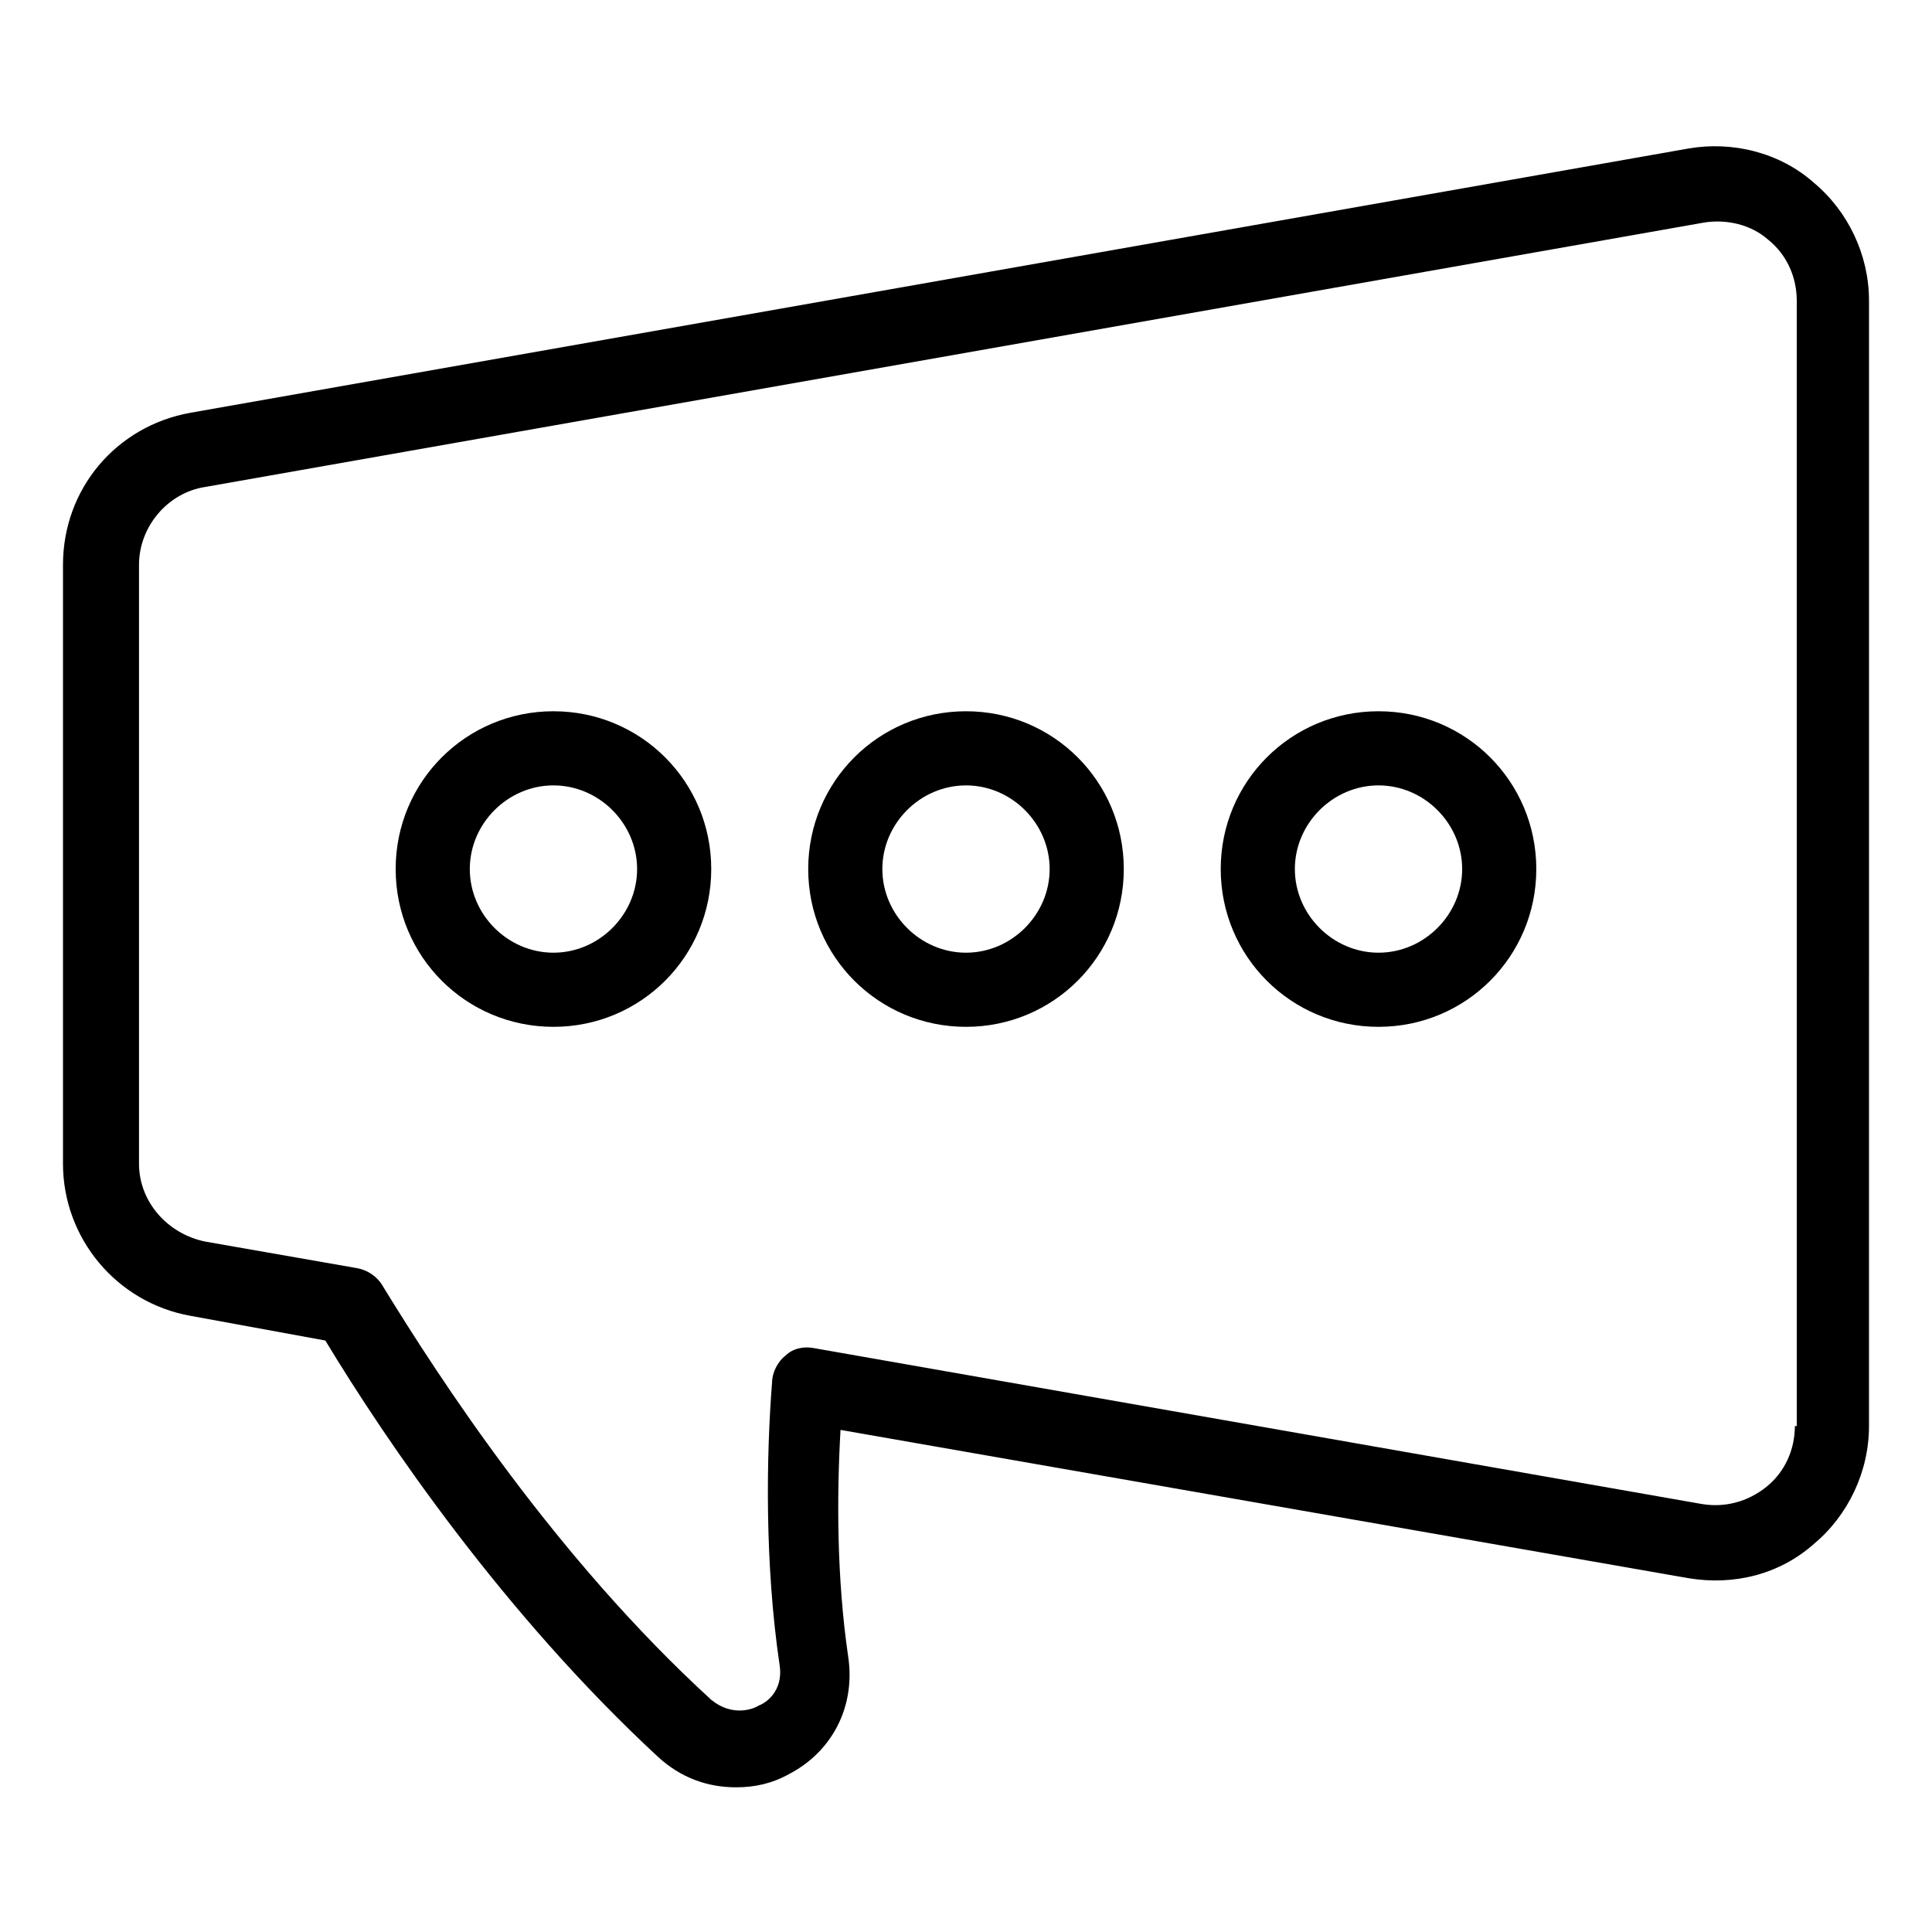 <?xml version="1.0" encoding="UTF-8"?>
<!-- Uploaded to: ICON Repo, www.iconrepo.com, Generator: ICON Repo Mixer Tools -->
<svg fill="#000000" width="800px" height="800px" version="1.1" viewBox="144 144 512 512" xmlns="http://www.w3.org/2000/svg">
 <g>
  <path d="m624.7 192.43c-9.07-8.062-21.664-11.086-33.254-9.07l-397 70.031c-19.648 3.527-33.754 20.152-33.754 40.305v158.7c0 19.648 14.105 36.777 33.754 40.305l35.77 6.551c16.121 26.703 47.359 72.547 88.168 110.34 6.047 5.543 13.098 8.062 20.656 8.062 5.039 0 9.574-1.008 14.105-3.527 11.586-6.047 17.633-18.137 15.617-31.234-3.023-20.656-3.023-42.32-2.016-59.953l224.7 39.293c12.09 2.016 24.184-1.008 33.25-9.07 9.07-7.559 14.609-19.145 14.609-31.234l0.004-298.26c0-12.09-5.543-23.68-14.609-31.234zm-5.039 329.49c0 6.047-2.519 12.09-7.559 16.121-5.039 4.031-11.082 5.543-17.129 4.535l-235.28-41.312c-2.519-0.504-5.543 0-7.559 2.016-2.016 1.512-3.527 4.535-3.527 7.055-1.512 19.145-2.016 47.863 2.016 75.066 1.008 7.055-4.031 10.078-5.543 10.578-1.512 1.008-7.055 3.023-12.594-1.512-41.312-37.785-72.043-85.145-87.16-109.83-1.512-2.519-4.031-4.031-6.551-4.535l-40.305-7.055c-10.078-2.016-17.633-10.578-17.633-20.656v-158.7c0-10.078 7.559-19.145 17.633-20.656l397-70.031c6.047-1.008 12.594 0.504 17.129 4.535 5.039 4.031 7.559 10.078 7.559 16.121l0.004 298.26z"/>
  <path d="m290.67 332.49c-23.176 0-41.816 18.641-41.816 41.816 0 23.176 18.641 41.816 41.816 41.816s41.816-18.641 41.816-41.816c0-23.176-18.641-41.816-41.816-41.816zm0 63.984c-12.09 0-22.168-10.078-22.168-22.168 0-12.09 10.078-22.168 22.168-22.168s22.168 10.078 22.168 22.168c0 12.09-10.078 22.168-22.168 22.168z"/>
  <path d="m400 332.49c-23.176 0-41.816 18.641-41.816 41.816 0 23.176 18.641 41.816 41.816 41.816s41.816-18.641 41.816-41.816c0-23.176-18.645-41.816-41.816-41.816zm0 63.984c-12.09 0-22.168-10.078-22.168-22.168 0-12.09 10.078-22.168 22.168-22.168s22.168 10.078 22.168 22.168c0 12.09-10.078 22.168-22.168 22.168z"/>
  <path d="m509.32 332.49c-23.176 0-41.816 18.641-41.816 41.816 0 23.176 18.641 41.816 41.816 41.816s41.816-18.641 41.816-41.816c0-23.176-18.641-41.816-41.816-41.816zm0 63.984c-12.09 0-22.168-10.078-22.168-22.168 0-12.09 10.078-22.168 22.168-22.168 12.09 0 22.168 10.078 22.168 22.168 0 12.09-10.074 22.168-22.168 22.168z"/>
 </g>
</svg>